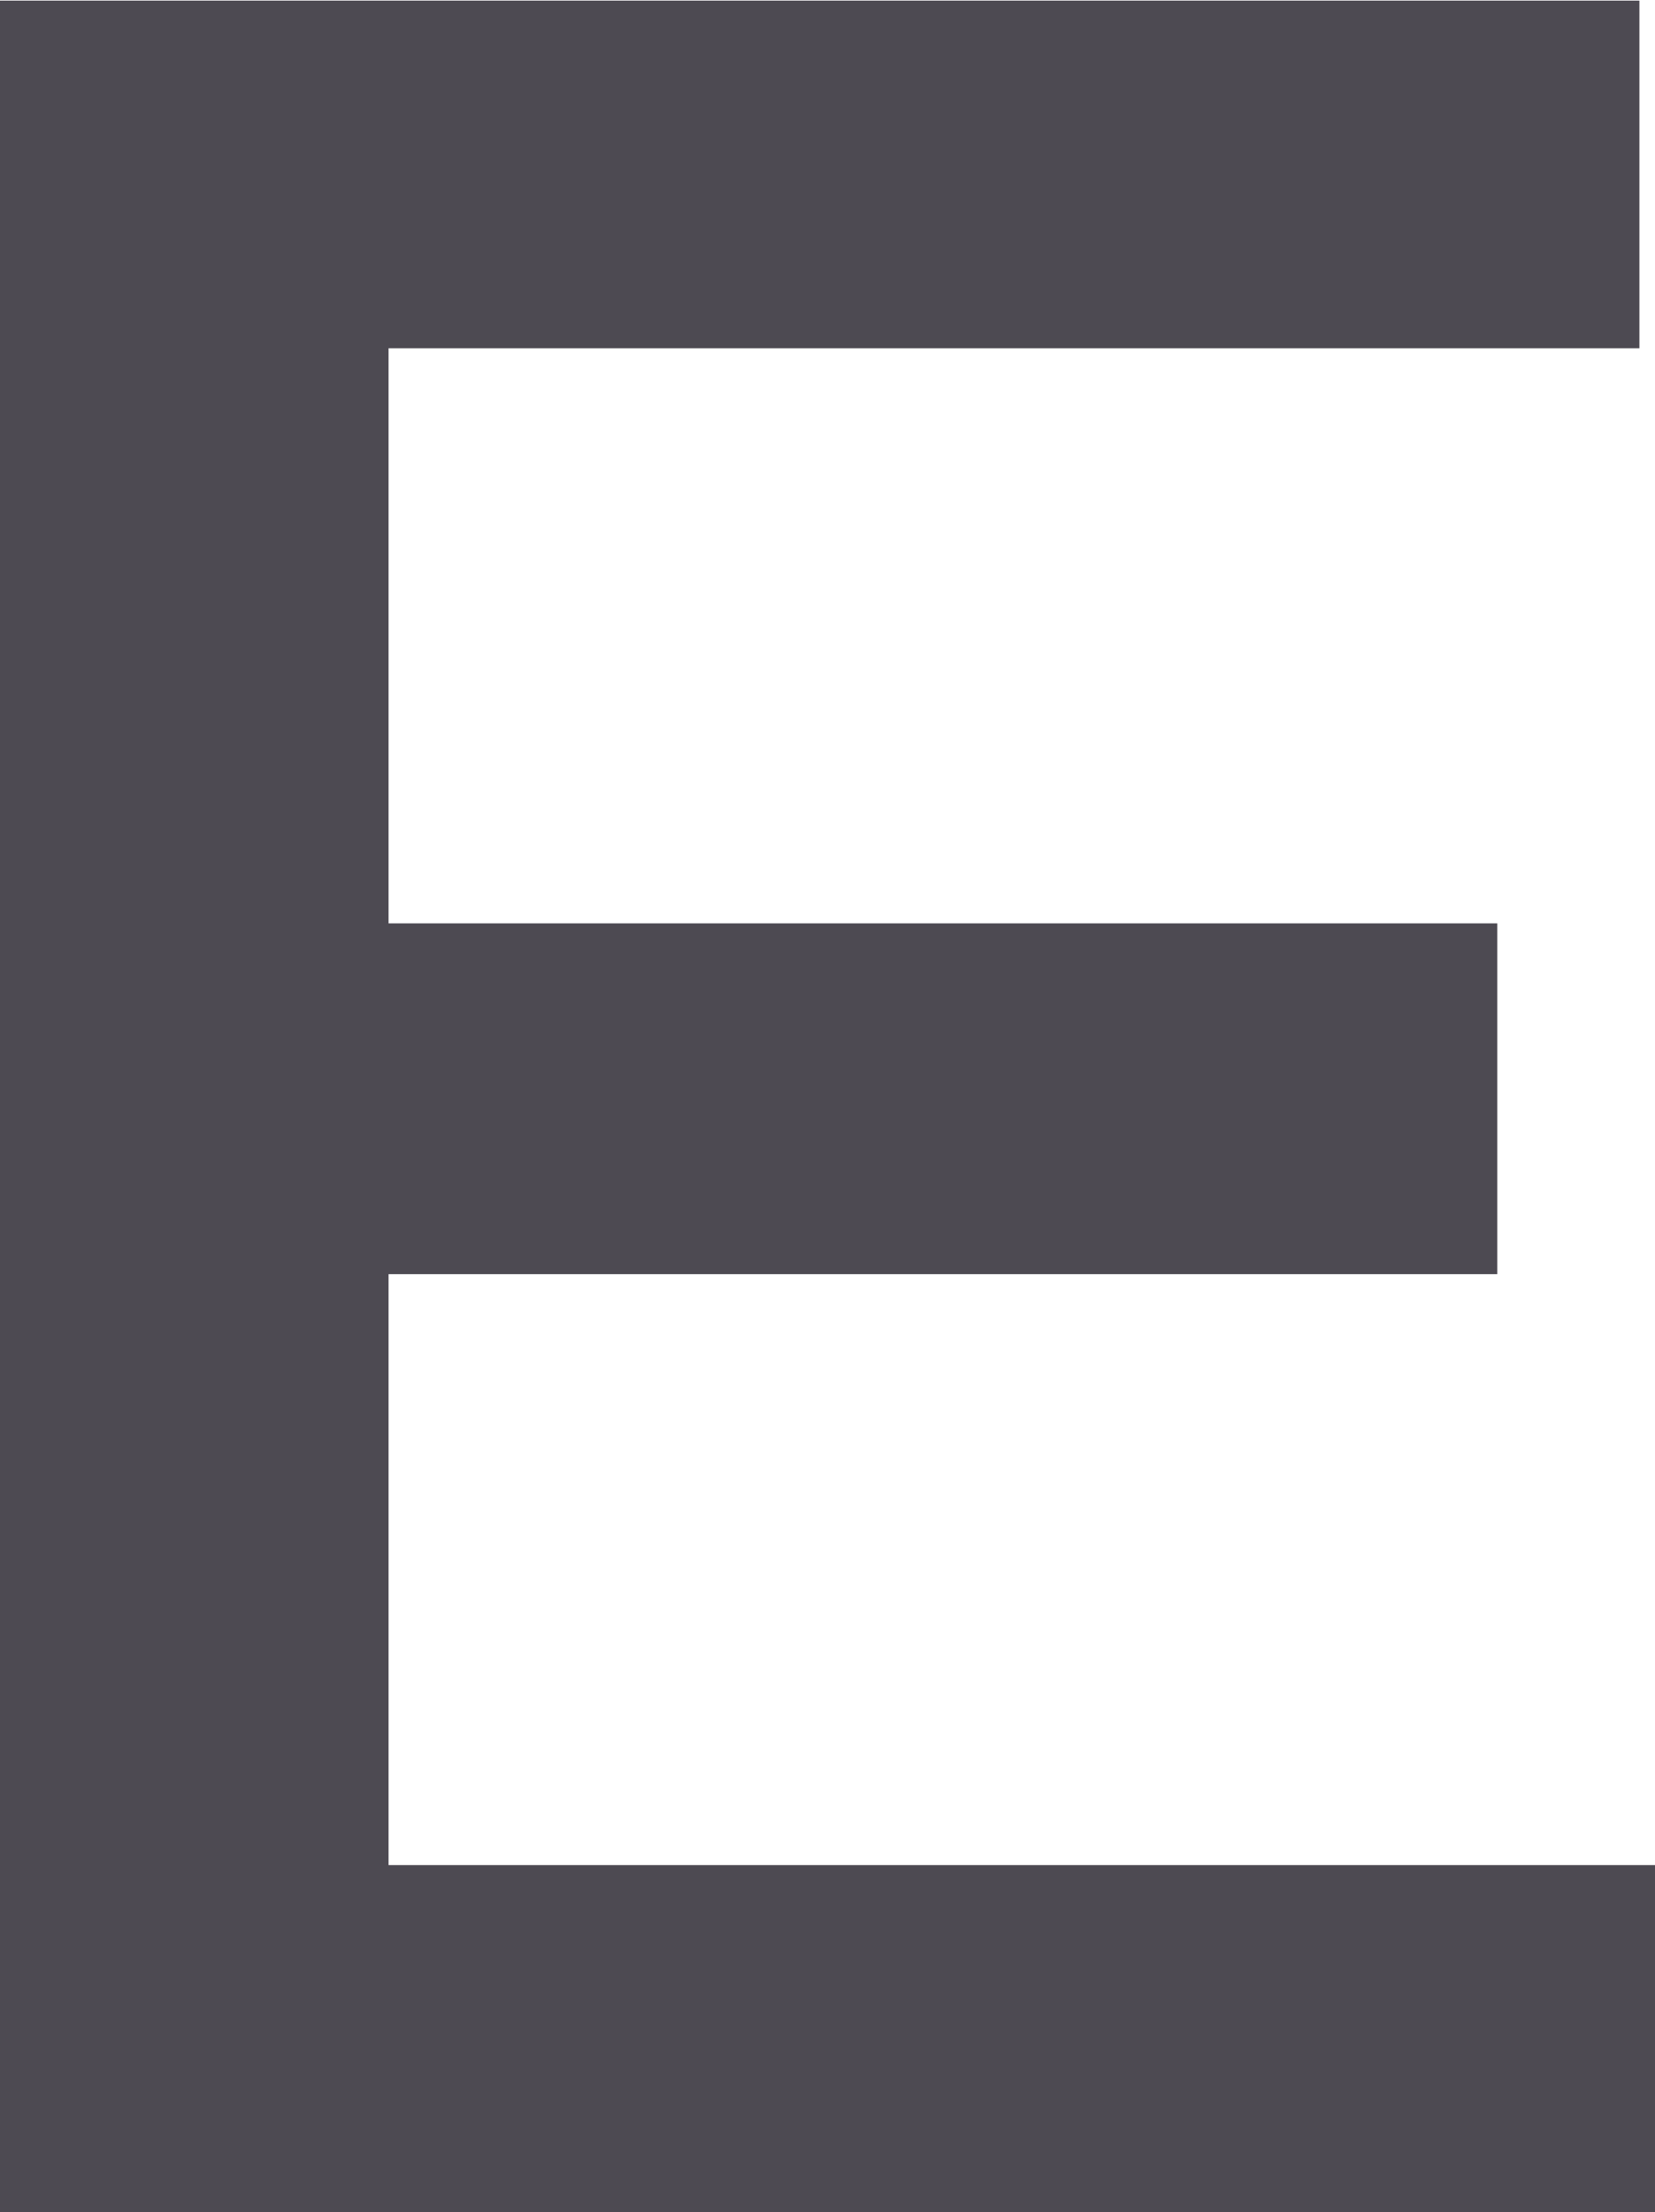 <svg xmlns="http://www.w3.org/2000/svg" width="15.718" height="21" viewBox="0 0 15.718 21">
  <defs>
    <style>
      .cls-1 {
        fill: #4d4a52;
        fill-rule: evenodd;
      }
    </style>
  </defs>
  <path id="t_e.svg" class="cls-1" d="M712.188,322.194h15.72v-3.3h-12.03v-5.61h10.53v-3.33h-10.53v-5.46h11.88v-3.3h-15.57v21Z" transform="translate(-712.188 -301.188)"/>
</svg>
